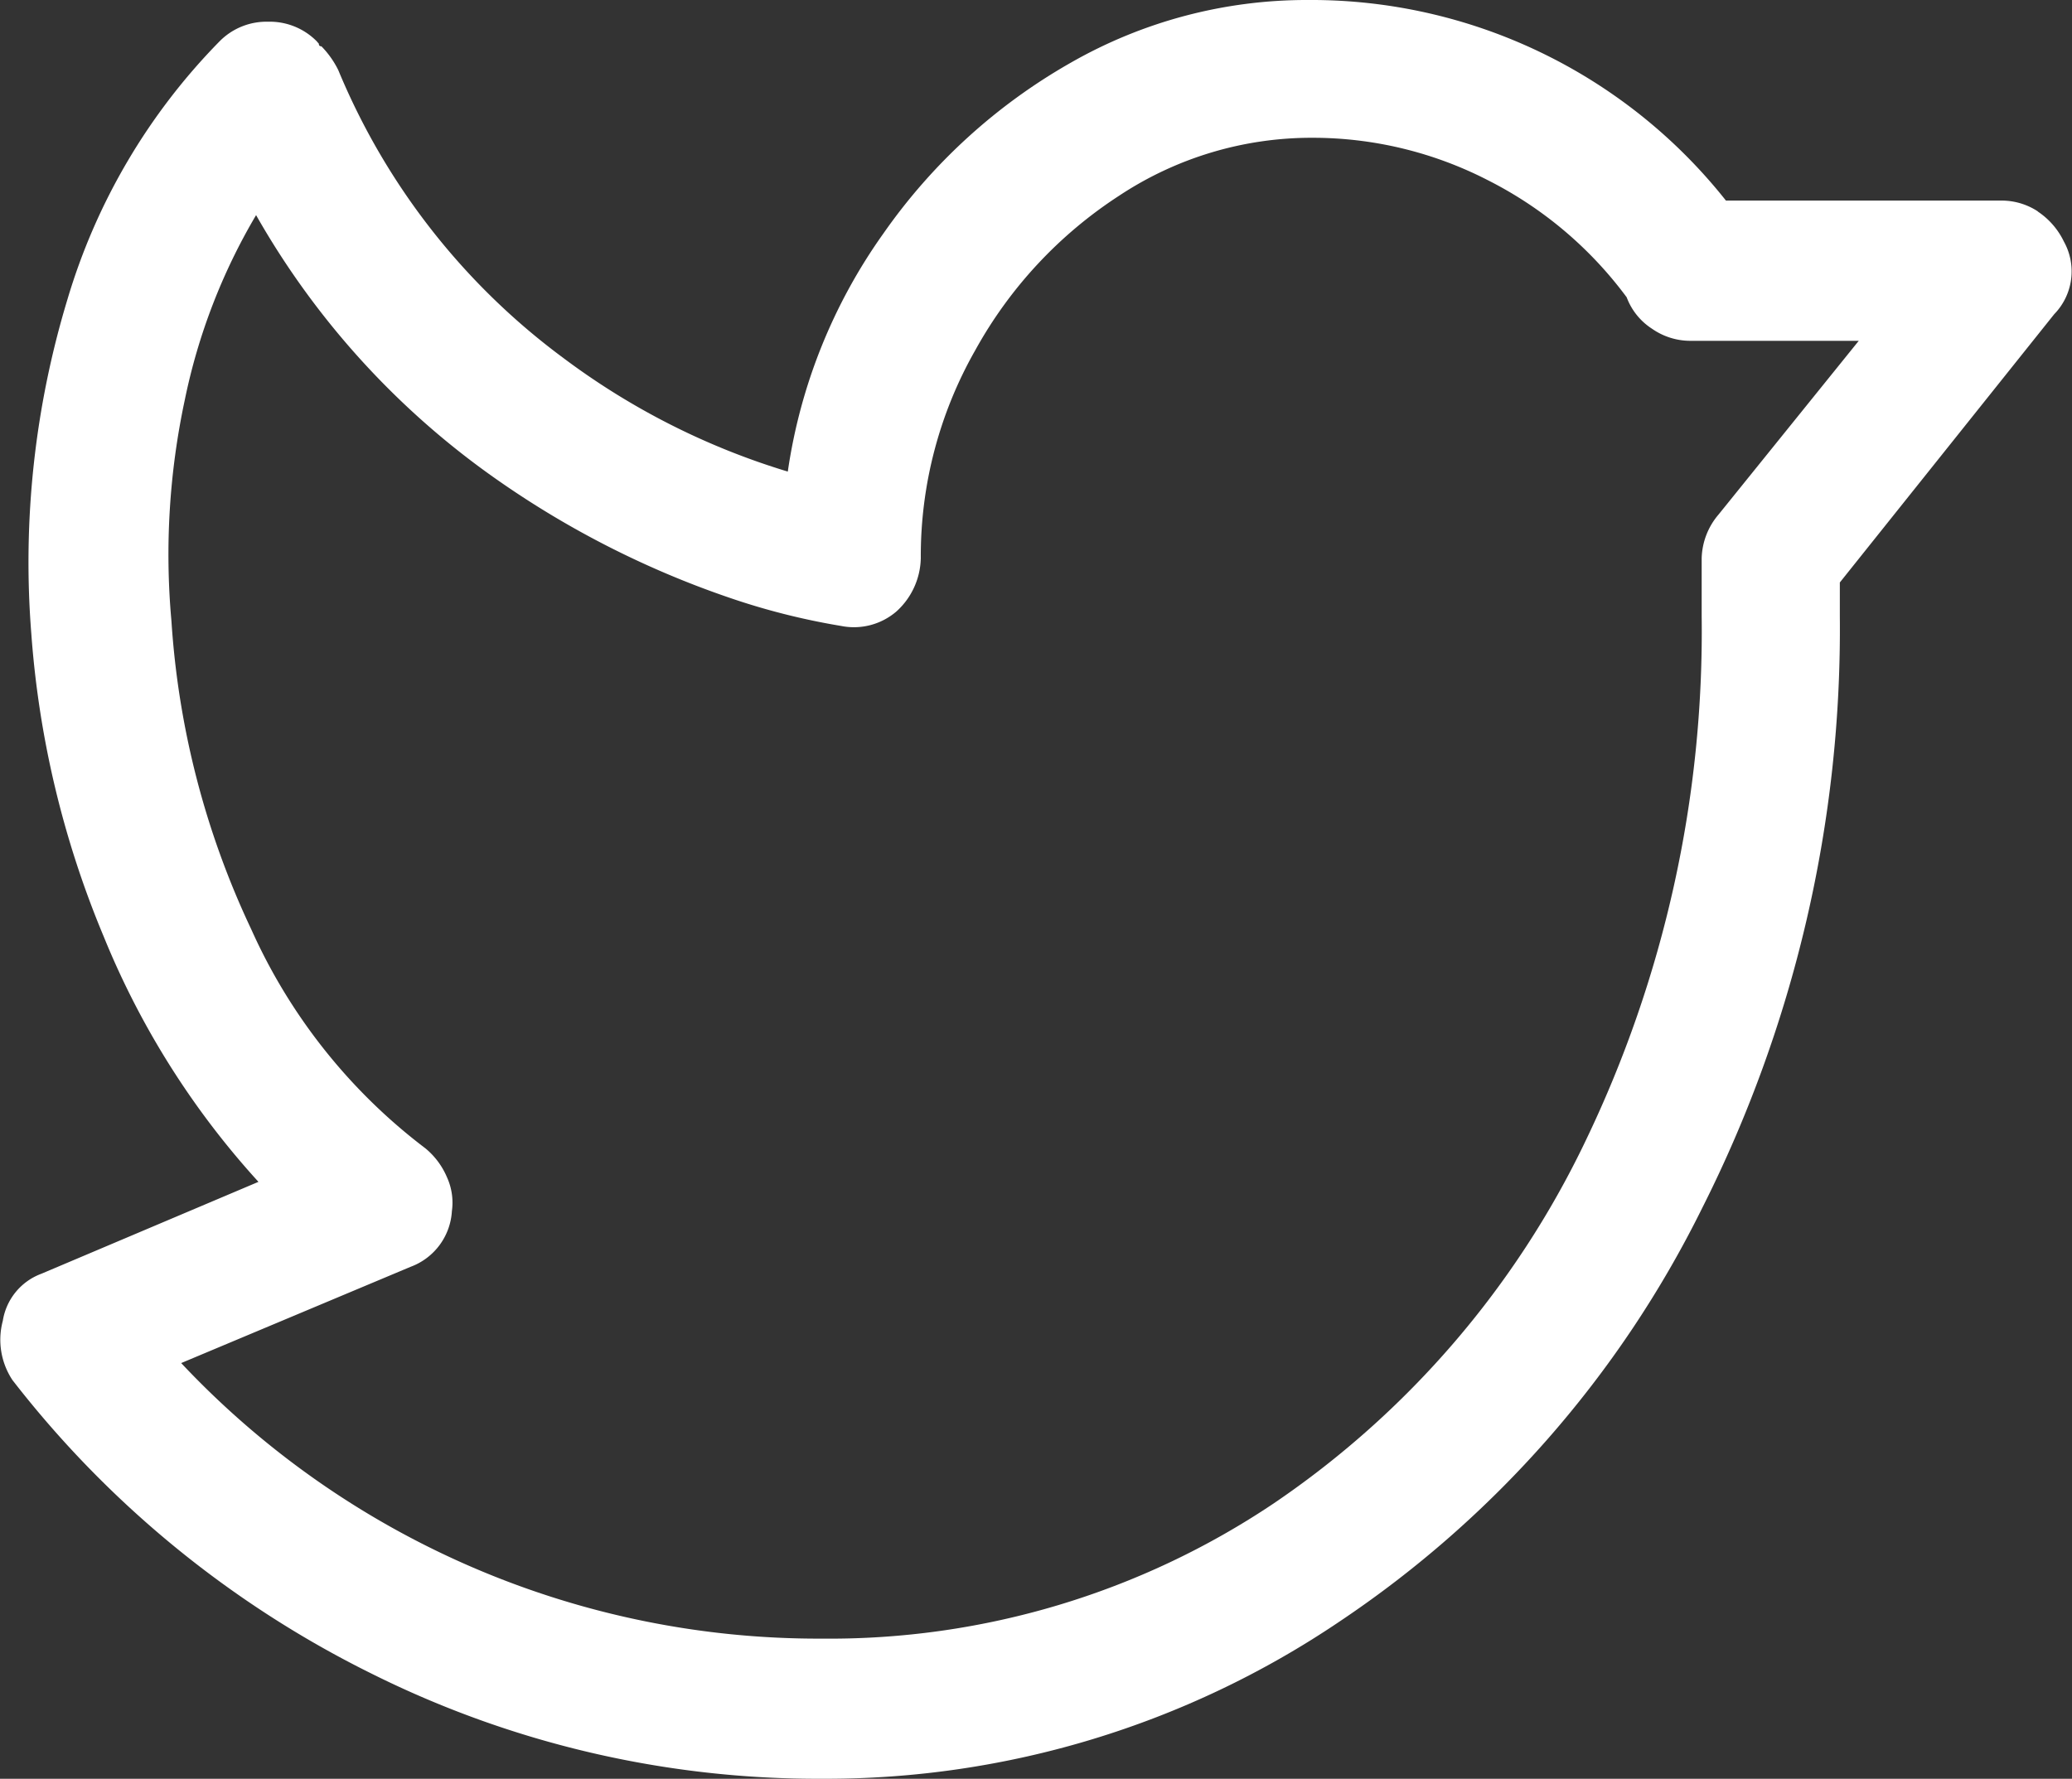 <?xml version="1.0" encoding="UTF-8"?> <svg xmlns="http://www.w3.org/2000/svg" xmlns:xlink="http://www.w3.org/1999/xlink" width="23.65" height="20.308" viewBox="0 0 23.65 20.308"><rect x="0" y="0" width="23.65" height="20.308" fill="#333333" stroke="none"/><defs><clipPath id="a"><rect width="23.65" height="20.308" fill="none"></rect></clipPath></defs><g transform="translate(0 0)"><g transform="translate(0 0)" clip-path="url(#a)"><path d="M23.258,2.414a.858.858,0,0,1,.3.345.7.7,0,0,1-.111.828L21,6.65v.386a14.684,14.684,0,0,1-1.573,6.76,12.154,12.154,0,0,1-4.139,4.718,10.467,10.467,0,0,1-5.9,1.794,11.406,11.406,0,0,1-5.146-1.2,11.8,11.8,0,0,1-4.1-3.352.834.834,0,0,1-.11-.676.687.687,0,0,1,.441-.538L2.95,13.493a9.421,9.421,0,0,1-1.766-2.8A11.018,11.018,0,0,1,.357,7.229,10.339,10.339,0,0,1,.769,3.421,7.079,7.079,0,0,1,2.509.469.752.752,0,0,1,3.061.248a.754.754,0,0,1,.552.221L3.64.5a.024.024,0,0,0,.028.028A1.053,1.053,0,0,1,3.861.8,7.8,7.8,0,0,0,6.426,4.084a8.243,8.243,0,0,0,2.566,1.3,6.222,6.222,0,0,1,1.091-2.718A6.559,6.559,0,0,1,12.22.717,5.421,5.421,0,0,1,14.925,0,6.04,6.04,0,0,1,19.7,2.29h3.147a.753.753,0,0,1,.414.124M21.216,3.891H19.285a.763.763,0,0,1-.429-.138.732.732,0,0,1-.289-.359,4.485,4.485,0,0,0-1.587-1.338,4.371,4.371,0,0,0-2-.483,3.977,3.977,0,0,0-2.207.662A4.958,4.958,0,0,0,11.131,4a4.754,4.754,0,0,0-.621,2.373.842.842,0,0,1-.277.607.744.744,0,0,1-.634.166,7.9,7.9,0,0,1-1.3-.331A10.574,10.574,0,0,1,5.654,5.463,9.273,9.273,0,0,1,2.923,2.456a6.843,6.843,0,0,0-.814,2.111,8.442,8.442,0,0,0-.152,2.525,9.688,9.688,0,0,0,.911,3.518,6.433,6.433,0,0,0,1.987,2.5.866.866,0,0,1,.247.331.7.7,0,0,1,.056.386.723.723,0,0,1-.469.635l-2.621,1.1a9.981,9.981,0,0,0,7.312,3.146,9.1,9.1,0,0,0,5.16-1.545,10.437,10.437,0,0,0,3.559-4.14,13.42,13.42,0,0,0,1.324-5.987V6.374a.8.8,0,0,1,.193-.5Z" transform="translate(0 0)" fill="#fff"></path></g></g></svg> 
